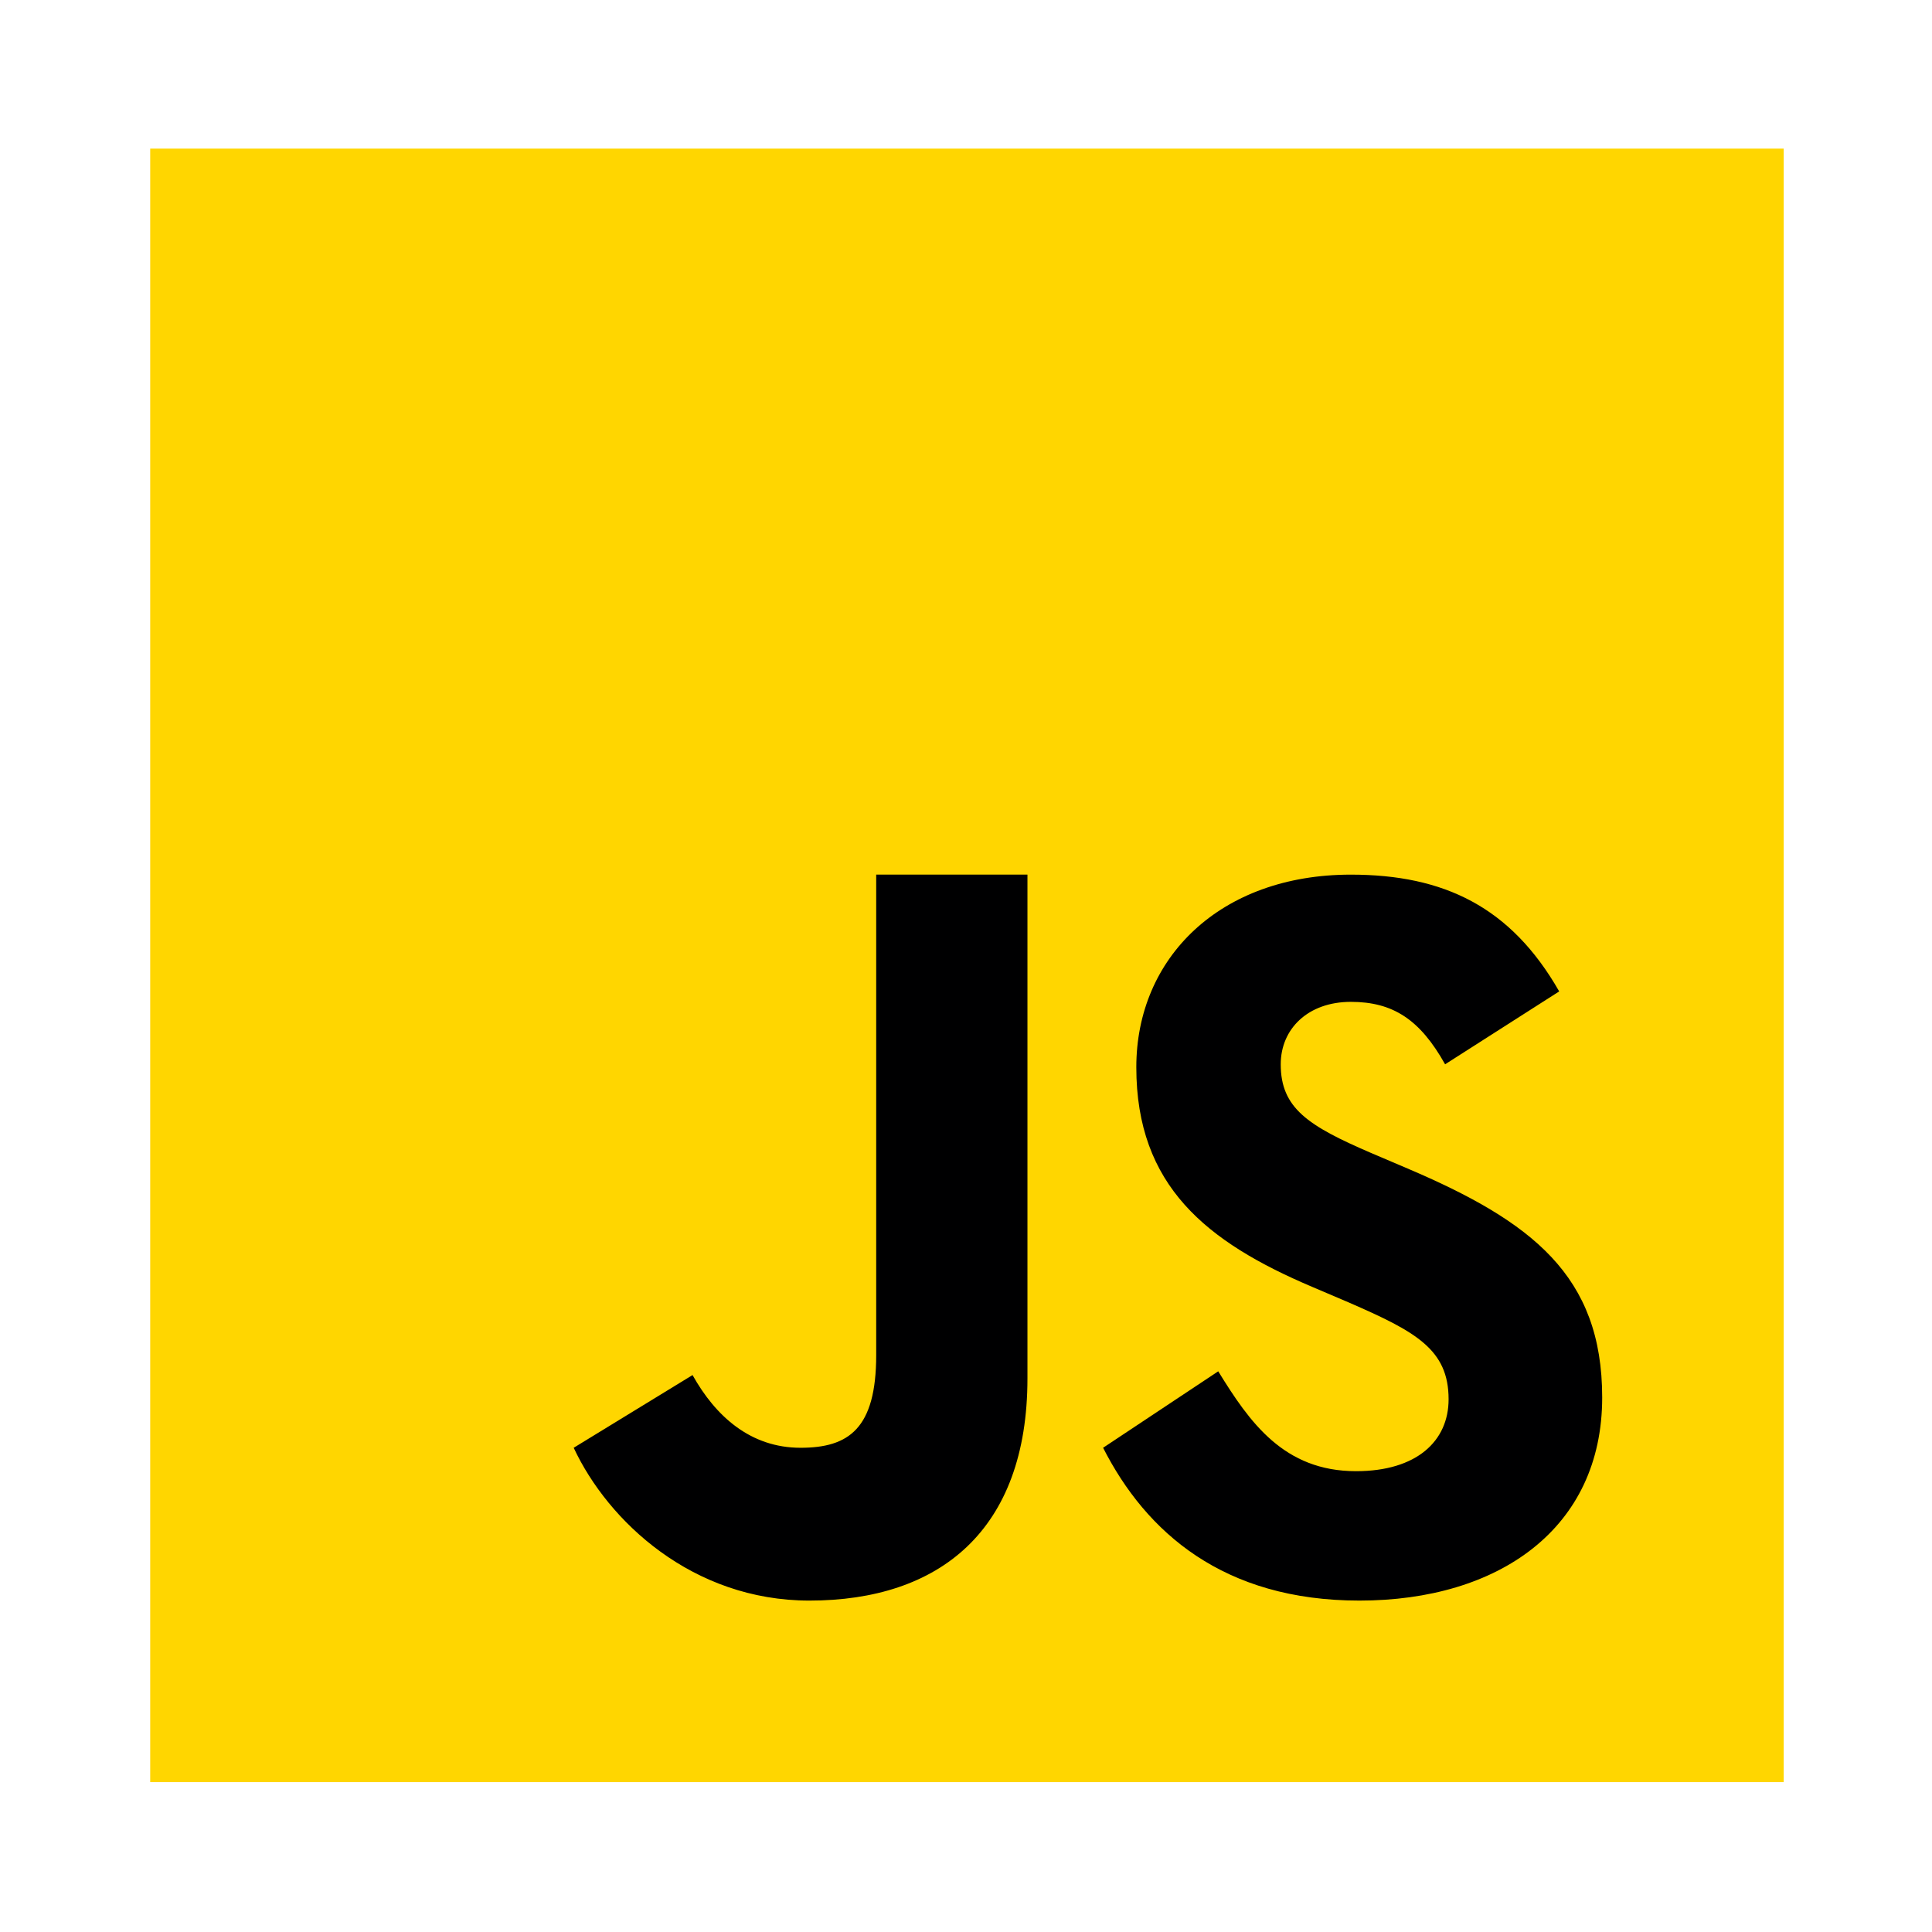 <?xml version="1.0" encoding="UTF-8"?>
<svg width="52px" height="52px" viewBox="0 0 52 52" version="1.1" xmlns="http://www.w3.org/2000/svg" xmlns:xlink="http://www.w3.org/1999/xlink">
    <!-- Generator: Sketch 57.1 (83088) - https://sketch.com -->
    <title>icons8-javascript</title>
    <desc>Created with Sketch.</desc>
    <defs>
        <filter x="-27.3%" y="-27.3%" width="154.7%" height="154.7%" filterUnits="objectBoundingBox" id="filter-1">
            <feOffset dx="0" dy="2" in="SourceAlpha" result="shadowOffsetOuter1"></feOffset>
            <feGaussianBlur stdDeviation="2" in="shadowOffsetOuter1" result="shadowBlurOuter1"></feGaussianBlur>
            <feColorMatrix values="0 0 0 0 0   0 0 0 0 0   0 0 0 0 0  0 0 0 0.5 0" type="matrix" in="shadowBlurOuter1" result="shadowMatrixOuter1"></feColorMatrix>
            <feMerge>
                <feMergeNode in="shadowMatrixOuter1"></feMergeNode>
                <feMergeNode in="SourceGraphic"></feMergeNode>
            </feMerge>
        </filter>
    </defs>
    <g id="Page-1" stroke="none" stroke-width="1" fill="none" fill-rule="evenodd">
        <g id="Desktop" transform="translate(-1212, -1447)" fill-rule="nonzero">
            <g id="SKILLS" transform="translate(1, 1241)">
                <g id="Icone" transform="translate(659, 208)">
                    <g id="icons8-javascript" filter="url(#filter-1)" transform="translate(556.043, 0)">
                        <polygon id="Path" fill="#FFD600" points="0 43.966 0 0 43.966 0 43.966 43.966"></polygon>
                        <path d="M28.746,32.909 C29.591,34.282 30.51,35.597 32.455,35.597 C34.089,35.597 34.946,34.785 34.946,33.662 C34.946,32.317 34.06,31.84 32.262,31.057 L31.277,30.637 C28.432,29.43 26.541,27.918 26.541,24.724 C26.541,21.781 28.794,19.541 32.315,19.541 C34.822,19.541 36.623,20.41 37.923,22.684 L34.852,24.646 C34.177,23.44 33.447,22.965 32.315,22.965 C31.159,22.965 30.428,23.694 30.428,24.646 C30.428,25.824 31.161,26.3 32.852,27.029 L33.838,27.449 C37.19,28.877 39.08,30.335 39.08,33.613 C39.08,37.145 36.291,39.08 32.547,39.08 C28.884,39.08 26.804,37.242 25.647,34.967 L28.746,32.909 Z M14.597,33.01 C15.215,34.116 16.154,34.967 17.504,34.967 C18.796,34.967 19.54,34.457 19.54,32.472 L19.54,19.54 L23.611,19.54 L23.611,33.097 C23.611,37.209 21.226,39.08 17.743,39.08 C14.595,39.08 12.324,36.948 11.398,34.967 L14.597,33.01 Z" id="Shape" fill="#000001"></path>
                    </g>
                </g>
            </g>
        </g>
    </g>
</svg>